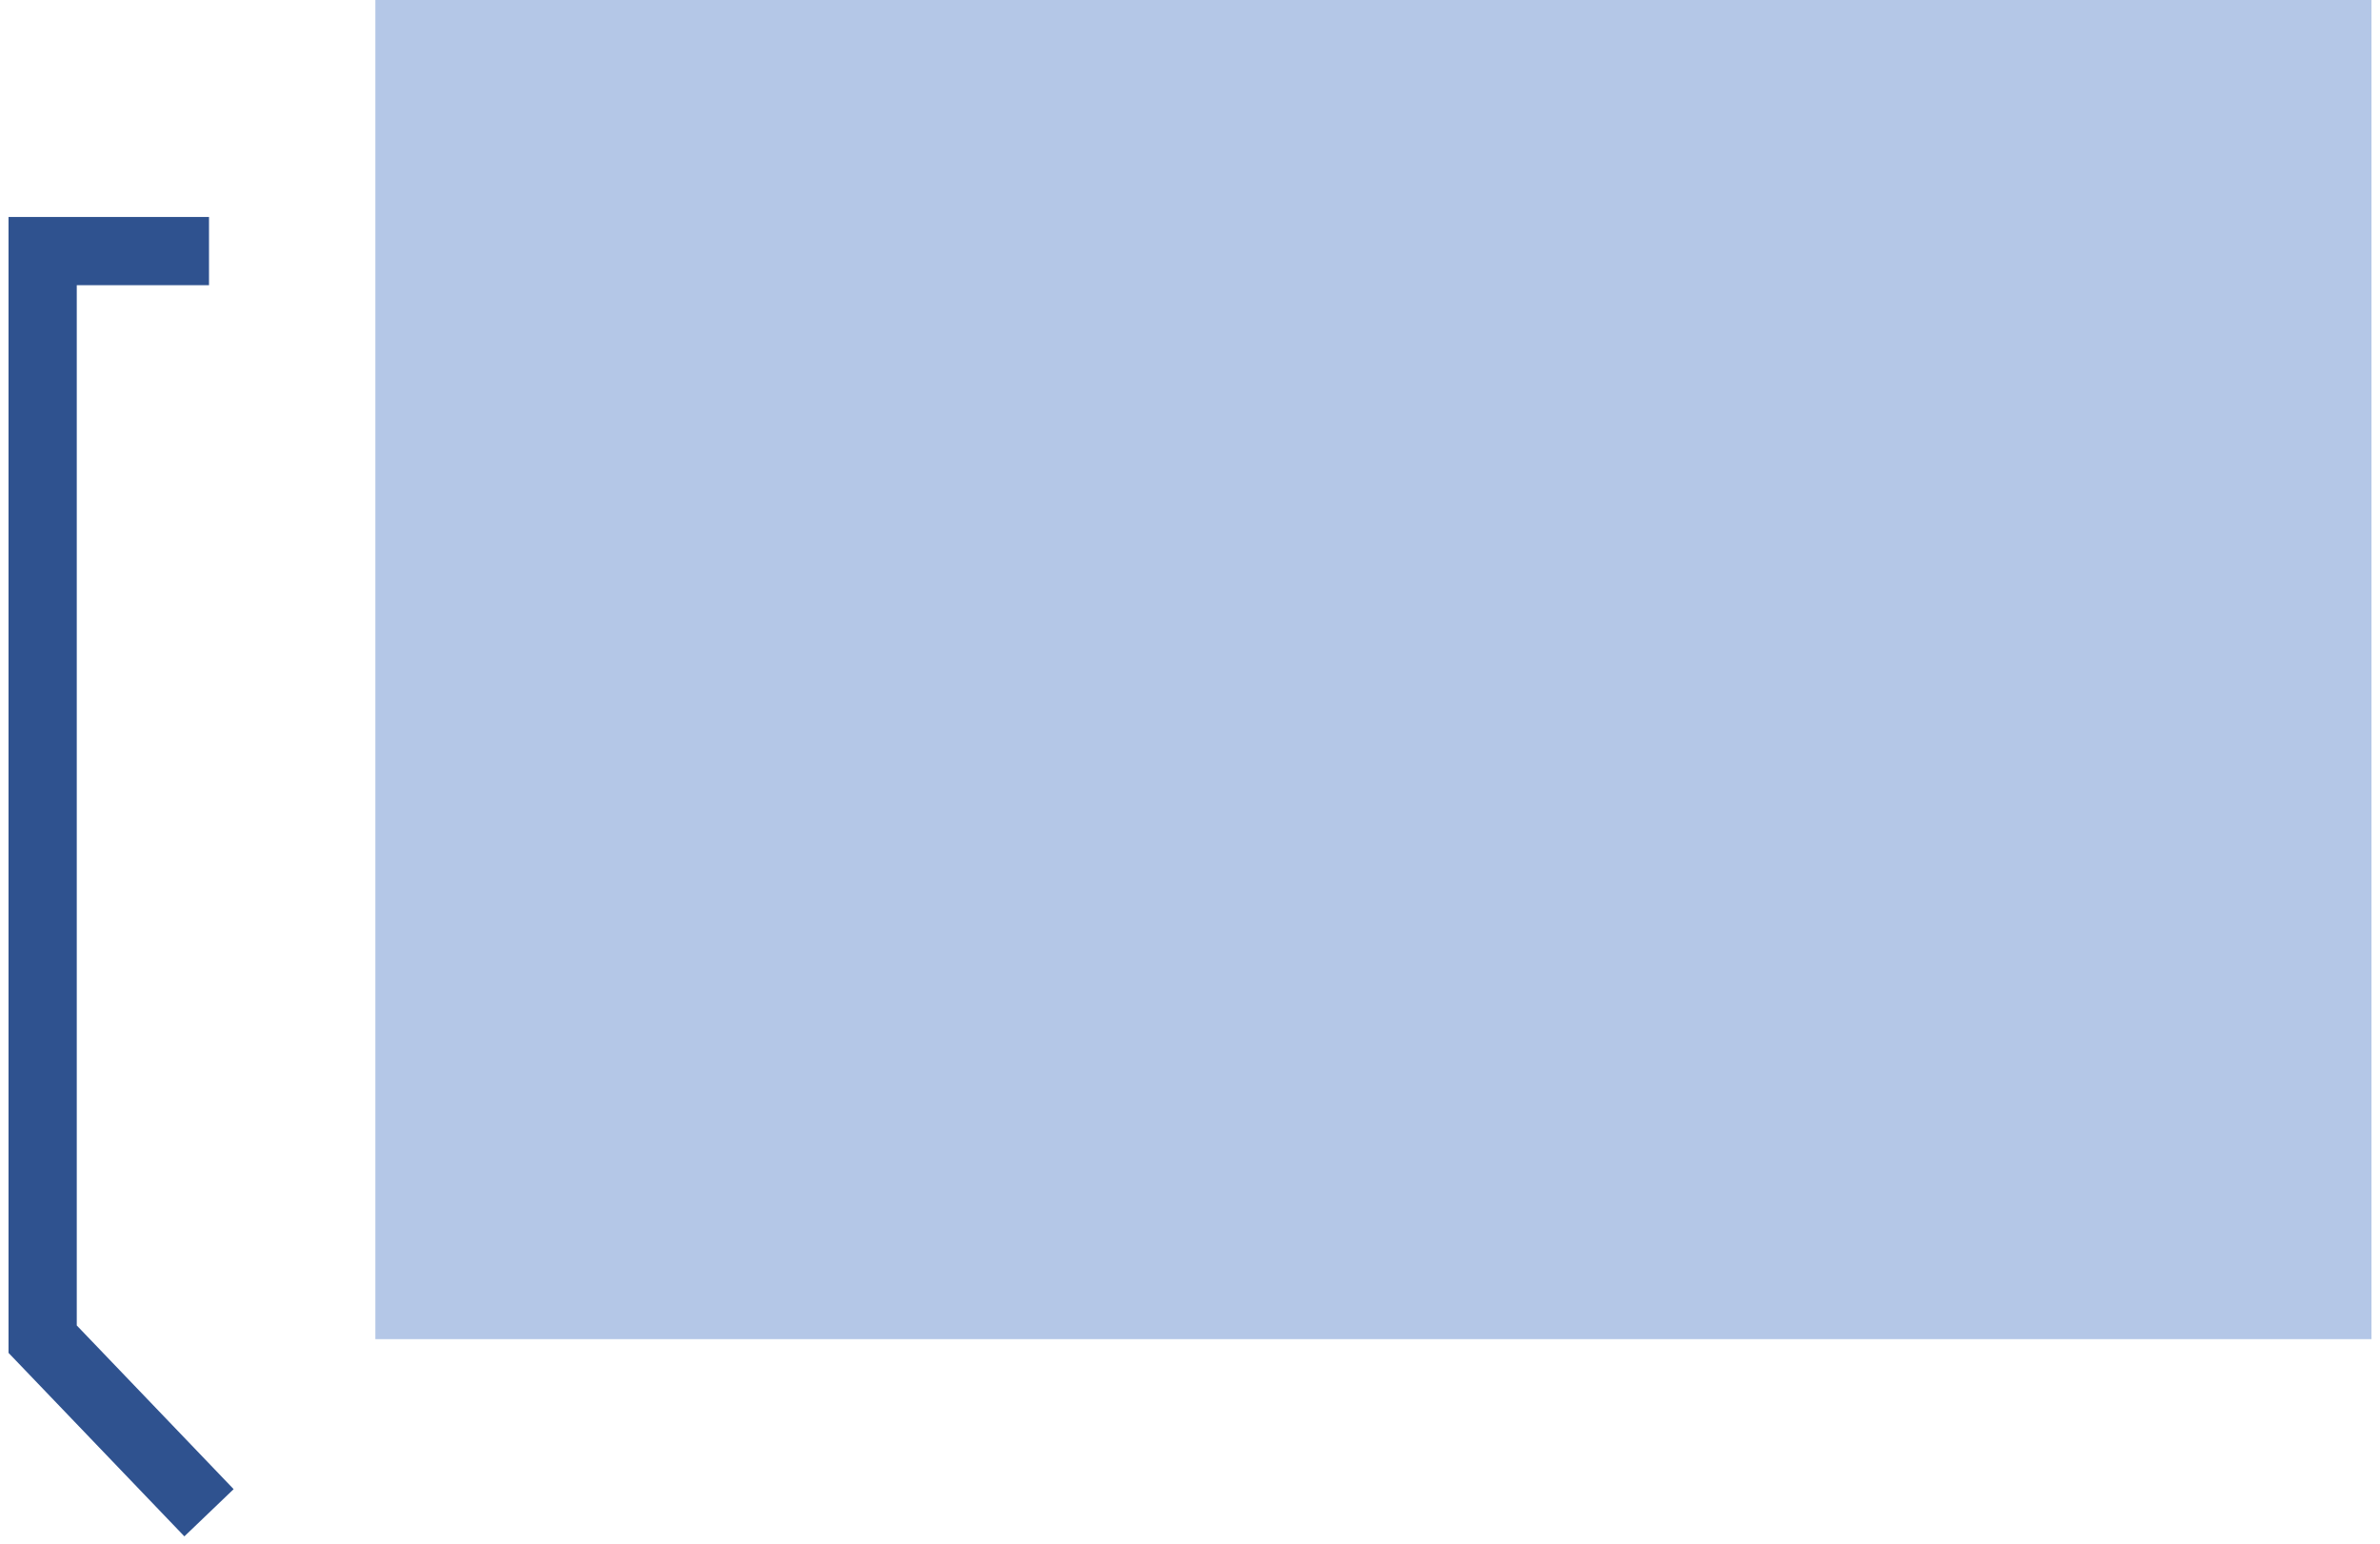 <svg width="279" height="181" xmlns="http://www.w3.org/2000/svg" xmlns:xlink="http://www.w3.org/1999/xlink" xmlns:dc="http://purl.org/dc/elements/1.1/" overflow="hidden"><defs><clipPath id="clip0"><path d="M785 483 1064 483 1064 664 785 664Z" fill-rule="evenodd" clip-rule="evenodd"/></clipPath></defs><g clip-path="url(#clip0)" transform="translate(-785 -483)"><rect x="829" y="483" width="234" height="157" fill="#B4C7E7"/><path d="M809.501 512.438 789.999 512.438 789.999 640 809.501 660.352" stroke="#2F528F" stroke-width="8" stroke-miterlimit="8" fill="none" fill-rule="evenodd"/></g></svg>